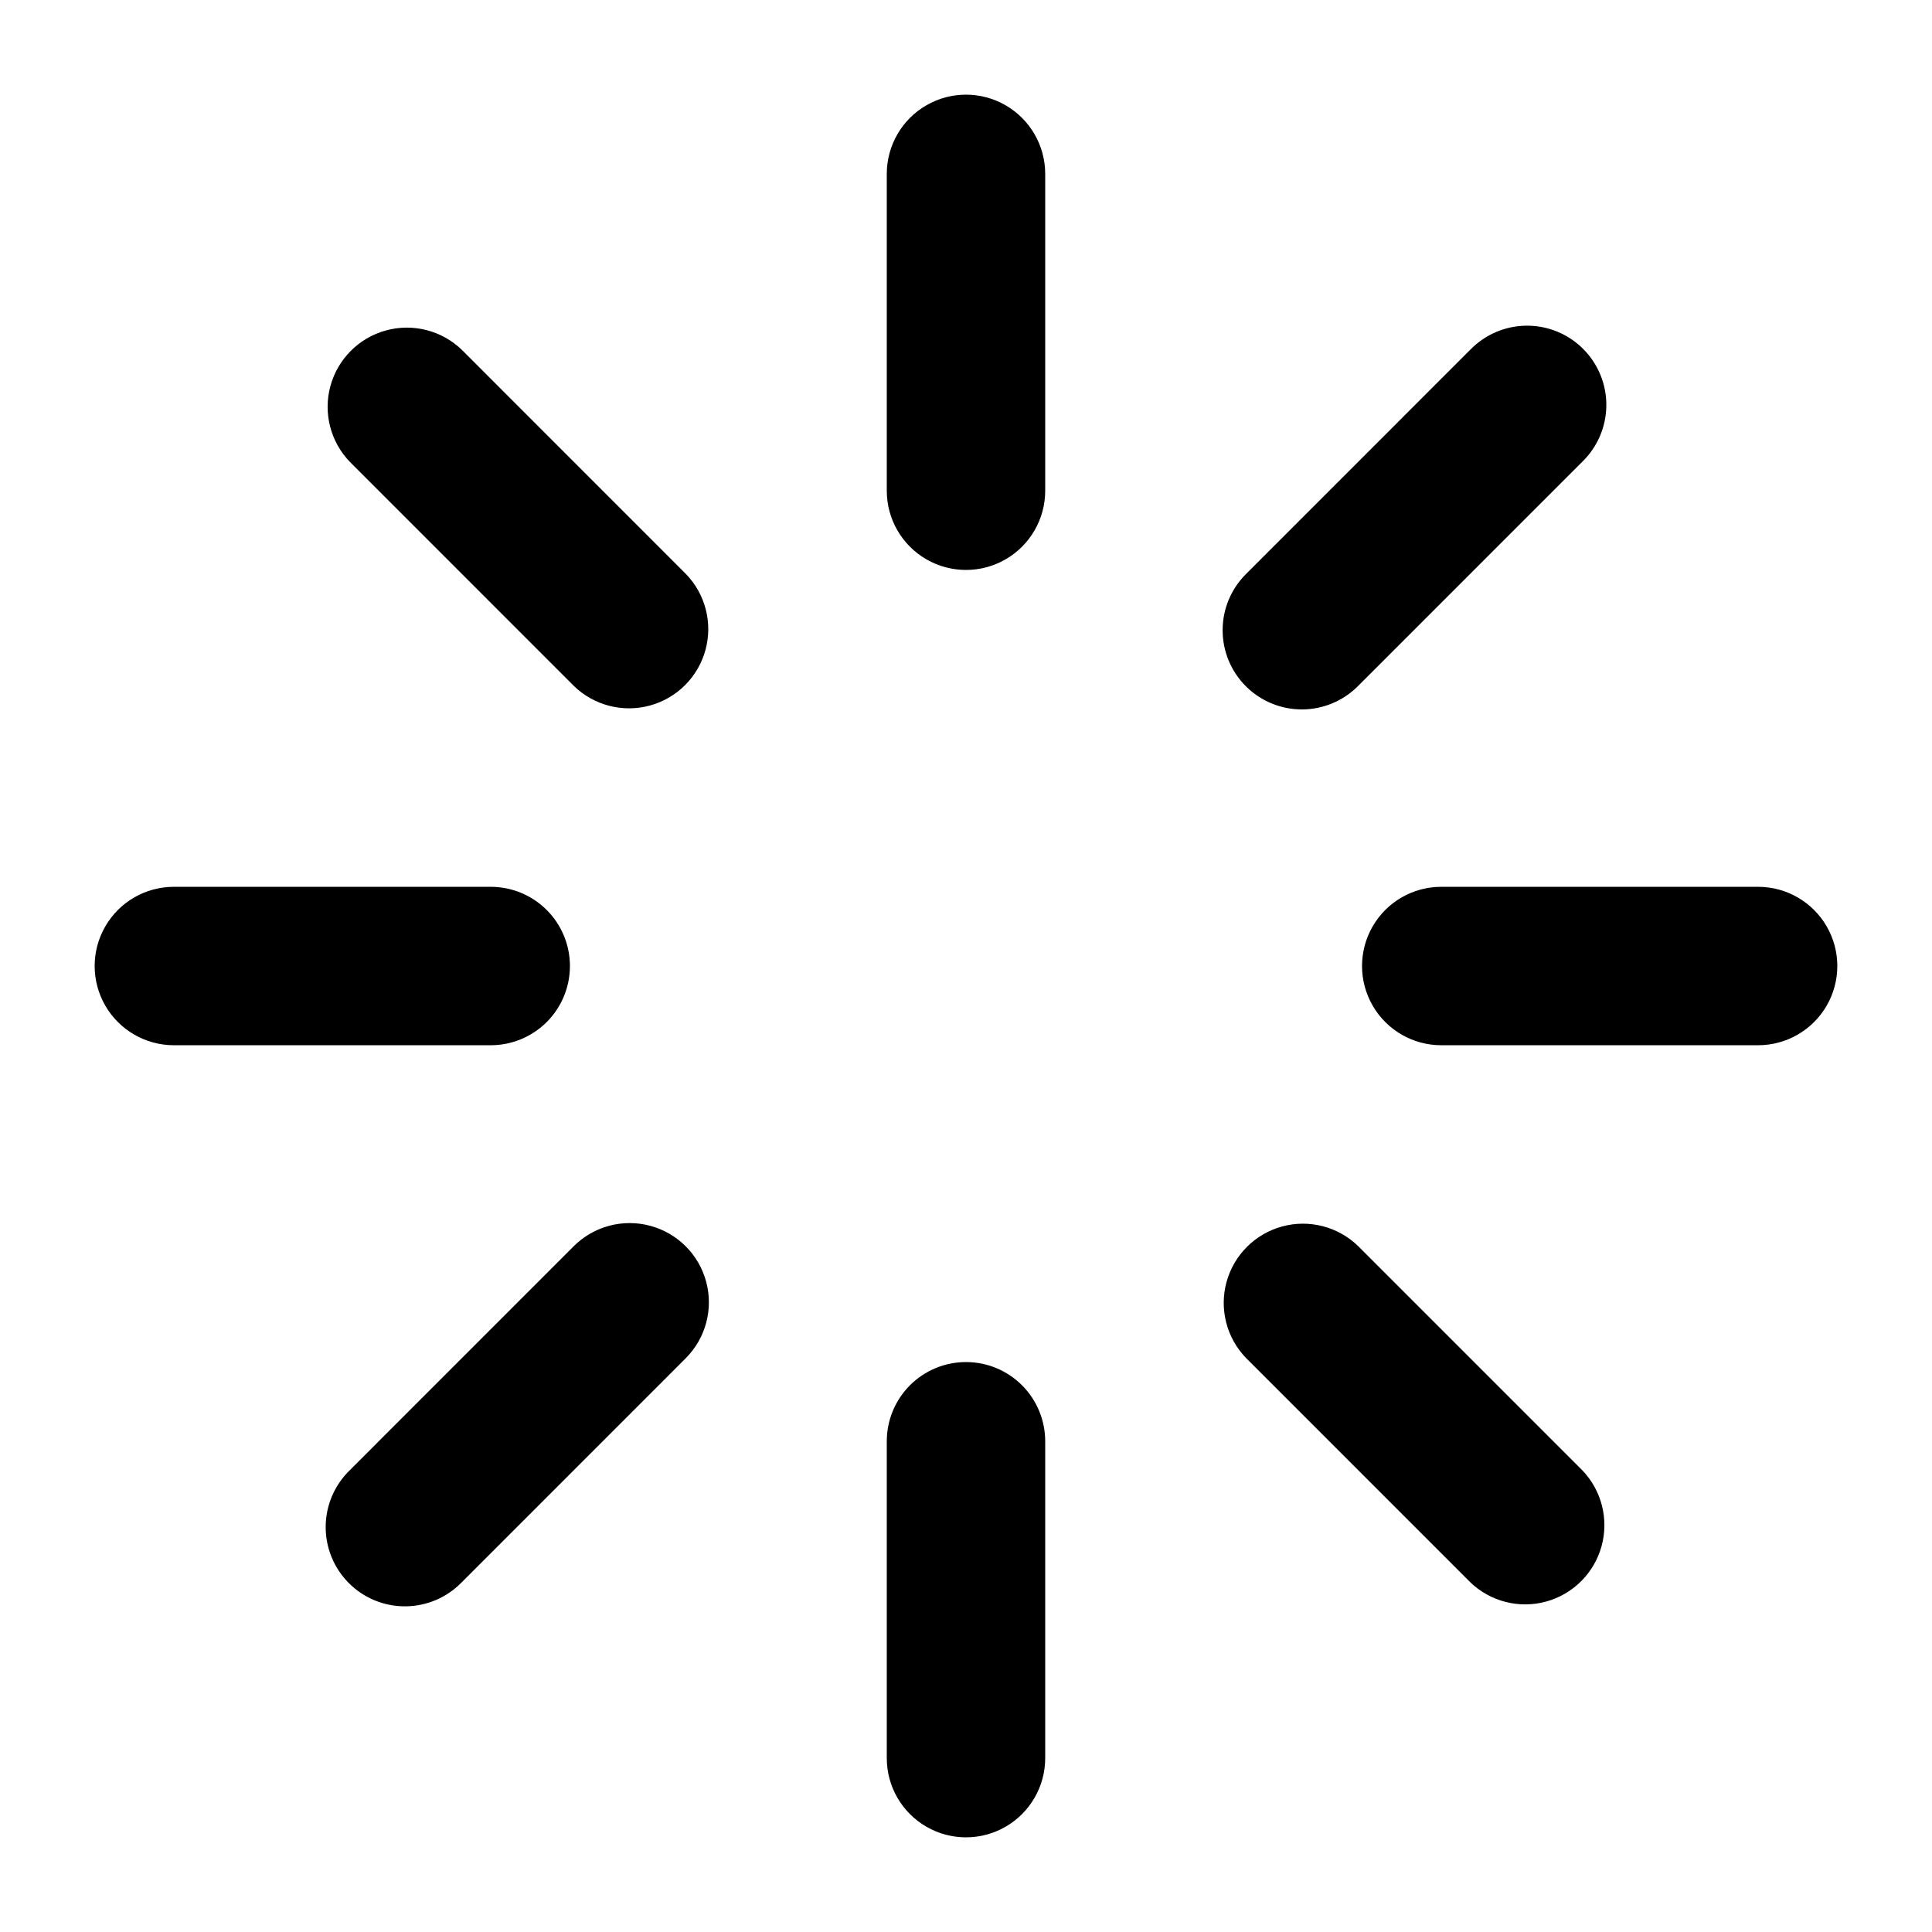 <?xml version="1.0" encoding="UTF-8"?>
<!-- Uploaded to: SVG Find, www.svgrepo.com, Generator: SVG Find Mixer Tools -->
<svg fill="#000000" width="800px" height="800px" version="1.1" viewBox="144 144 512 512" xmlns="http://www.w3.org/2000/svg">
 <path d="m420.99 190.08v83.969c0 7.5-4.004 14.43-10.496 18.18-6.496 3.75-14.5 3.75-20.992 0-6.496-3.75-10.496-10.68-10.496-18.18v-83.969c0-7.5 4-14.43 10.496-18.18 6.492-3.75 14.496-3.75 20.992 0 6.492 3.75 10.496 10.68 10.496 18.18zm-20.992 314.88c-5.57 0-10.91 2.215-14.844 6.148-3.938 3.938-6.148 9.277-6.148 14.844v83.969c0 7.5 4 14.43 10.496 18.18 6.492 3.75 14.496 3.75 20.992 0 6.492-3.75 10.496-10.68 10.496-18.18v-83.969c0-5.566-2.215-10.906-6.148-14.844-3.938-3.934-9.277-6.148-14.844-6.148zm209.92-125.95-83.973 0.004c-7.5 0-14.43 4-18.18 10.496-3.75 6.492-3.75 14.496 0 20.992 3.75 6.492 10.68 10.496 18.18 10.496h83.969c7.5 0 14.43-4.004 18.18-10.496 3.75-6.496 3.75-14.5 0-20.992-3.75-6.496-10.68-10.496-18.18-10.496zm-314.88 20.996c0-5.57-2.211-10.91-6.148-14.844-3.938-3.938-9.277-6.148-14.844-6.148h-83.969c-7.5 0-14.43 4-18.18 10.496-3.75 6.492-3.75 14.496 0 20.992 3.75 6.492 10.68 10.496 18.18 10.496h83.969c5.566 0 10.906-2.215 14.844-6.148 3.938-3.938 6.148-9.277 6.148-14.844zm238.56-163.29-59.379 59.391c-3.965 3.93-6.199 9.277-6.211 14.863-0.012 5.582 2.199 10.941 6.148 14.887 3.949 3.949 9.309 6.16 14.891 6.148 5.586-0.016 10.934-2.25 14.863-6.215l59.379-59.387v-0.004c4.047-3.91 6.356-9.285 6.406-14.918 0.051-5.629-2.168-11.043-6.148-15.023-3.981-3.984-9.395-6.199-15.023-6.148-5.633 0.047-11.008 2.356-14.918 6.406zm-237.51 237.5-59.371 59.387c-4.051 3.914-6.359 9.289-6.406 14.918-0.051 5.629 2.164 11.043 6.148 15.027 3.981 3.981 9.395 6.195 15.023 6.144 5.633-0.047 11.008-2.356 14.918-6.406l59.379-59.387v-0.004c5.266-5.309 7.305-13.02 5.359-20.238-1.945-7.223-7.59-12.859-14.809-14.805-7.219-1.945-14.93 0.098-20.242 5.363zm-29.688-237.5c-5.332-5.148-12.984-7.106-20.133-5.144-7.148 1.961-12.734 7.547-14.695 14.695-1.961 7.148-0.004 14.801 5.144 20.133l59.371 59.391c5.332 5.168 12.992 7.137 20.152 5.18 7.164-1.957 12.758-7.551 14.715-14.711 1.957-7.16-0.012-14.824-5.18-20.152zm237.51 237.5c-5.328-5.172-12.992-7.141-20.152-5.184-7.16 1.957-12.758 7.551-14.715 14.711-1.957 7.164 0.012 14.824 5.18 20.152l59.379 59.387 0.004 0.004c5.332 5.148 12.984 7.106 20.133 5.144 7.148-1.961 12.734-7.543 14.695-14.695 1.961-7.148 0.004-14.801-5.144-20.133z"/>
</svg>